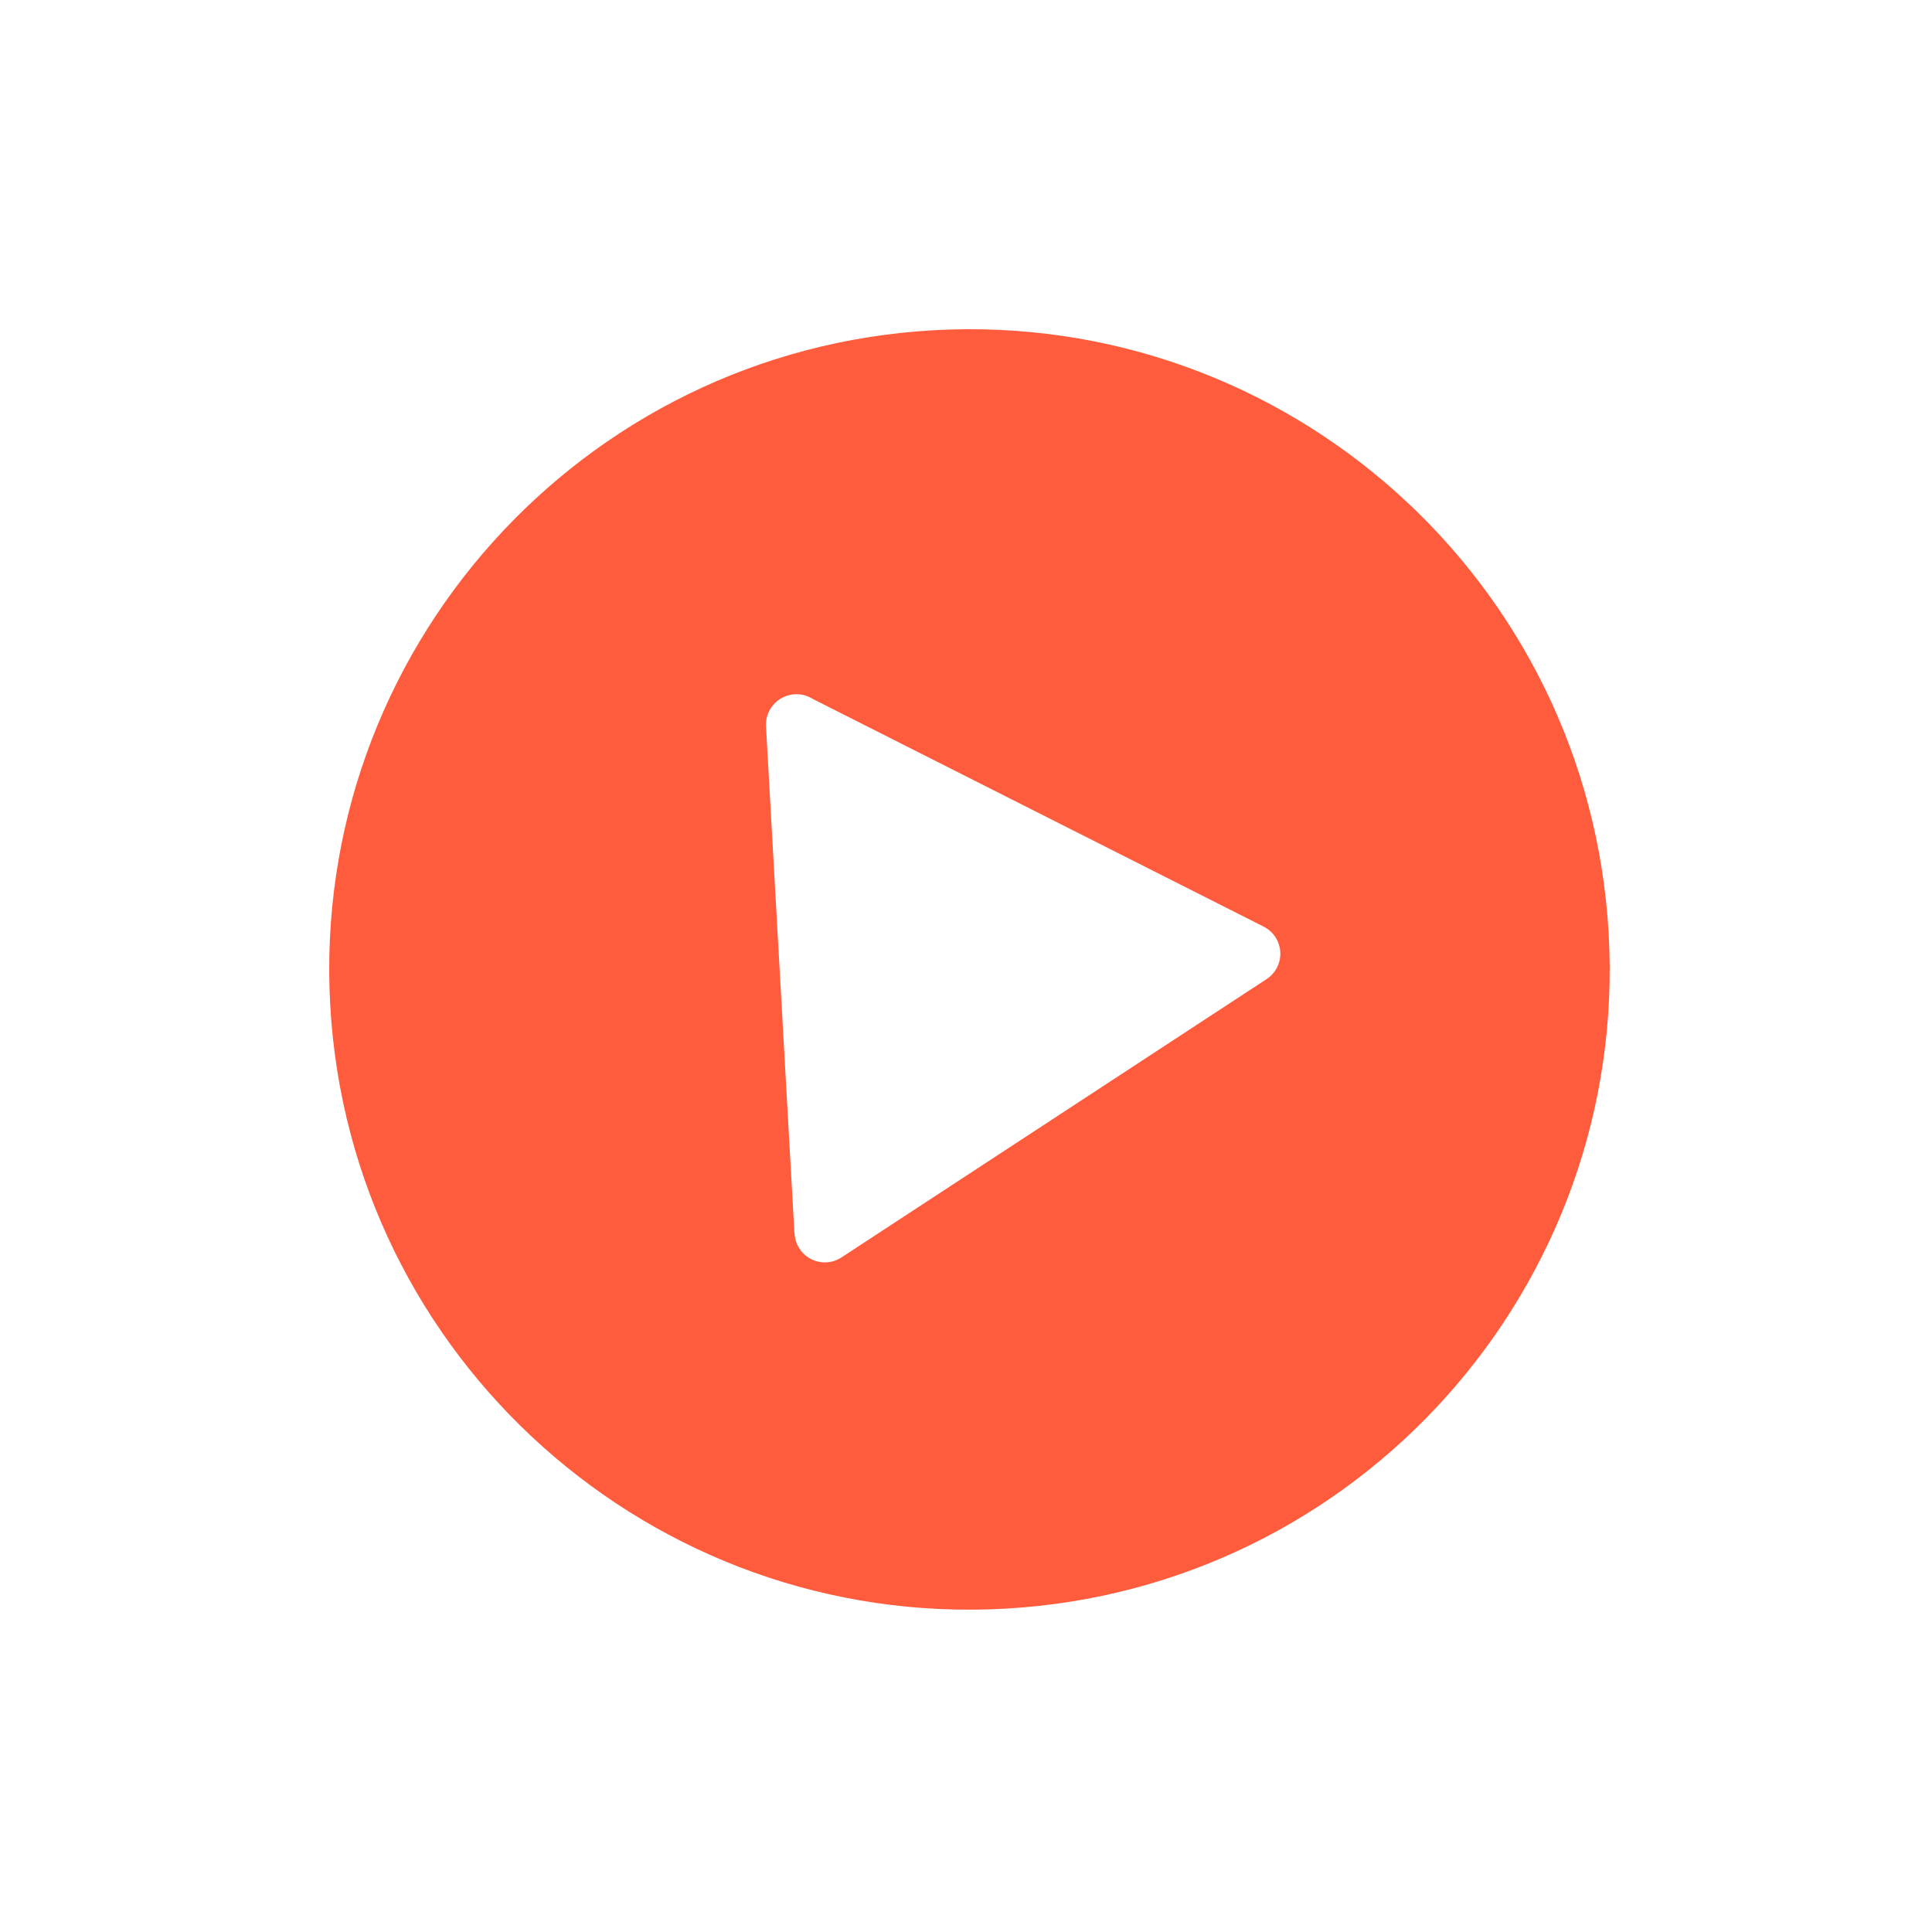 <svg xmlns="http://www.w3.org/2000/svg" width="75" height="75" viewBox="0 0 75 75" fill="none">
  <g filter="url(#filter0_d_5107_79)">
    <path d="M22.822 23.396L50.872 21.822L52.447 49.872L24.396 51.446L22.822 23.396Z" fill="white"/>
    <path fill-rule="evenodd" clip-rule="evenodd" d="M36.242 11.82C43.095 11.436 49.452 13.864 54.195 18.104C58.937 22.343 62.063 28.389 62.448 35.242C62.833 42.094 60.404 48.452 56.165 53.195C51.925 57.937 45.879 61.063 39.027 61.448C32.175 61.832 25.816 59.404 21.073 55.165C16.332 50.925 13.205 44.879 12.82 38.027C12.436 31.174 14.864 24.816 19.104 20.073C23.343 15.332 29.39 12.205 36.242 11.82ZM49.156 37.017C49.33 36.907 49.477 36.749 49.578 36.552C49.87 35.97 49.635 35.263 49.054 34.971L31.548 26.131C31.347 26.004 31.107 25.937 30.851 25.951C30.198 25.988 29.699 26.546 29.736 27.199L30.841 46.894L30.846 46.893C30.857 47.093 30.919 47.293 31.034 47.471C31.39 48.017 32.12 48.17 32.664 47.814L49.156 37.017Z" fill="#FF5C3E"/>
  </g>
  <defs>
    <filter id="filter0_d_5107_79" x="0.781" y="0.781" width="73.707" height="73.707" filterUnits="userSpaceOnUse" color-interpolation-filters="sRGB">
      <feFlood flood-opacity="0" result="BackgroundImageFix"/>
      <feColorMatrix in="SourceAlpha" type="matrix" values="0 0 0 0 0 0 0 0 0 0 0 0 0 0 0 0 0 0 127 0" result="hardAlpha"/>
      <feOffset dy="1"/>
      <feGaussianBlur stdDeviation="6"/>
      <feComposite in2="hardAlpha" operator="out"/>
      <feColorMatrix type="matrix" values="0 0 0 0 0 0 0 0 0 0 0 0 0 0 0 0 0 0 0.35 0"/>
      <feBlend mode="normal" in2="BackgroundImageFix" result="effect1_dropShadow_5107_79"/>
      <feBlend mode="normal" in="SourceGraphic" in2="effect1_dropShadow_5107_79" result="shape"/>
    </filter>
  </defs>
</svg>
